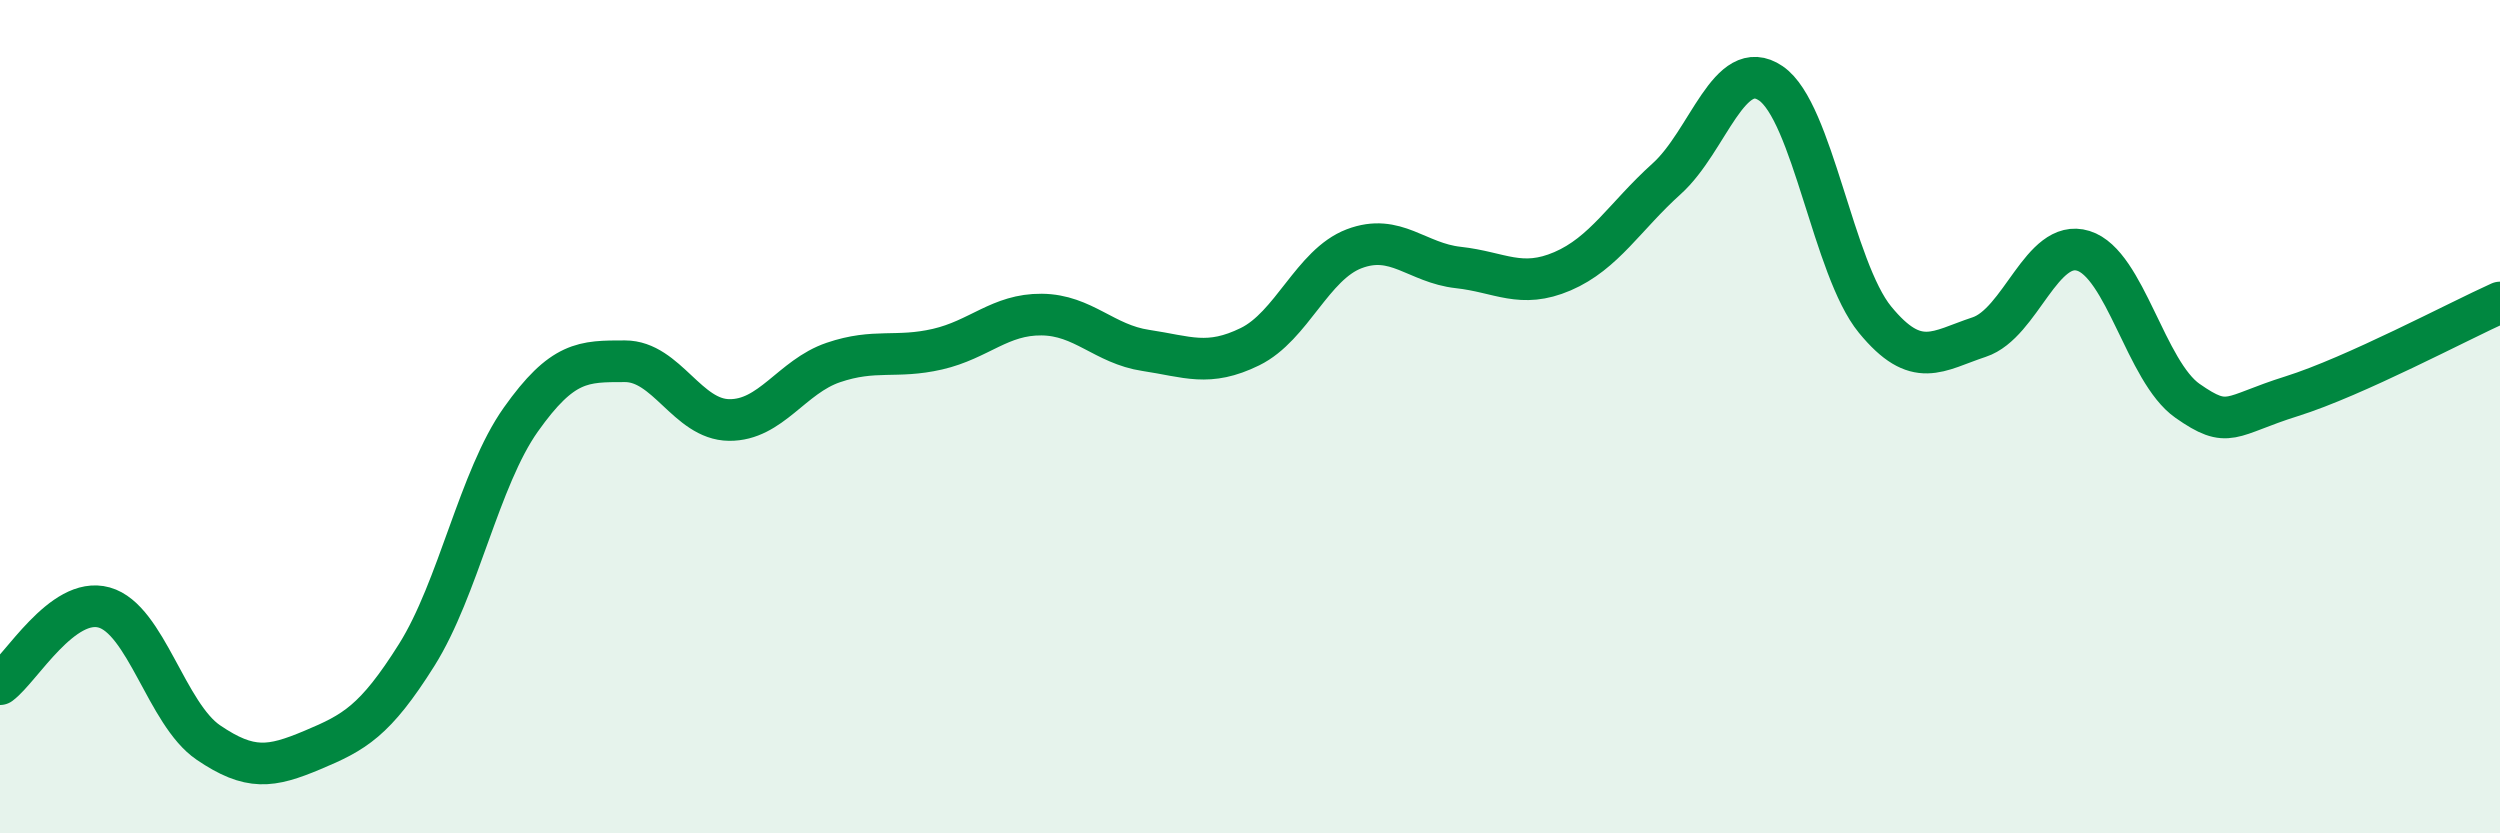 
    <svg width="60" height="20" viewBox="0 0 60 20" xmlns="http://www.w3.org/2000/svg">
      <path
        d="M 0,16.42 C 0.5,16.05 1.5,14.3 2.5,14.58 C 3.5,14.86 4,17.14 5,17.82 C 6,18.5 6.5,18.42 7.5,18 C 8.5,17.58 9,17.31 10,15.72 C 11,14.13 11.5,11.48 12.5,10.07 C 13.5,8.66 14,8.67 15,8.67 C 16,8.67 16.5,10.07 17.5,10.08 C 18.5,10.09 19,9.04 20,8.7 C 21,8.36 21.5,8.61 22.5,8.38 C 23.5,8.15 24,7.54 25,7.55 C 26,7.56 26.5,8.26 27.5,8.41 C 28.5,8.56 29,8.81 30,8.32 C 31,7.83 31.5,6.35 32.5,5.97 C 33.5,5.59 34,6.31 35,6.42 C 36,6.53 36.5,6.94 37.5,6.51 C 38.5,6.08 39,5.19 40,4.29 C 41,3.39 41.5,1.32 42.5,2 C 43.5,2.68 44,6.45 45,7.67 C 46,8.89 46.5,8.42 47.5,8.09 C 48.5,7.76 49,5.71 50,6.02 C 51,6.33 51.5,8.92 52.5,9.62 C 53.5,10.32 53.5,9.98 55,9.51 C 56.5,9.04 59,7.71 60,7.26L60 20L0 20Z"
        fill="#008740"
        opacity="0.1"
        stroke-linecap="round"
        stroke-linejoin="round"
      />
      <path
        d="M 0,16.42 C 0.5,16.05 1.5,14.3 2.5,14.58 C 3.5,14.86 4,17.14 5,17.82 C 6,18.5 6.5,18.42 7.5,18 C 8.5,17.58 9,17.31 10,15.72 C 11,14.13 11.5,11.48 12.5,10.07 C 13.5,8.66 14,8.67 15,8.67 C 16,8.67 16.5,10.07 17.5,10.08 C 18.5,10.09 19,9.04 20,8.7 C 21,8.36 21.5,8.61 22.5,8.38 C 23.5,8.15 24,7.54 25,7.55 C 26,7.56 26.5,8.26 27.5,8.41 C 28.5,8.56 29,8.81 30,8.32 C 31,7.83 31.5,6.35 32.5,5.97 C 33.5,5.59 34,6.31 35,6.42 C 36,6.53 36.5,6.94 37.5,6.51 C 38.5,6.08 39,5.19 40,4.29 C 41,3.39 41.5,1.32 42.5,2 C 43.5,2.68 44,6.45 45,7.67 C 46,8.89 46.5,8.42 47.5,8.09 C 48.5,7.76 49,5.71 50,6.02 C 51,6.33 51.5,8.92 52.5,9.62 C 53.5,10.32 53.5,9.98 55,9.51 C 56.5,9.04 59,7.71 60,7.26"
        stroke="#008740"
        stroke-width="1"
        fill="none"
        stroke-linecap="round"
        stroke-linejoin="round"
      />
    </svg>
  